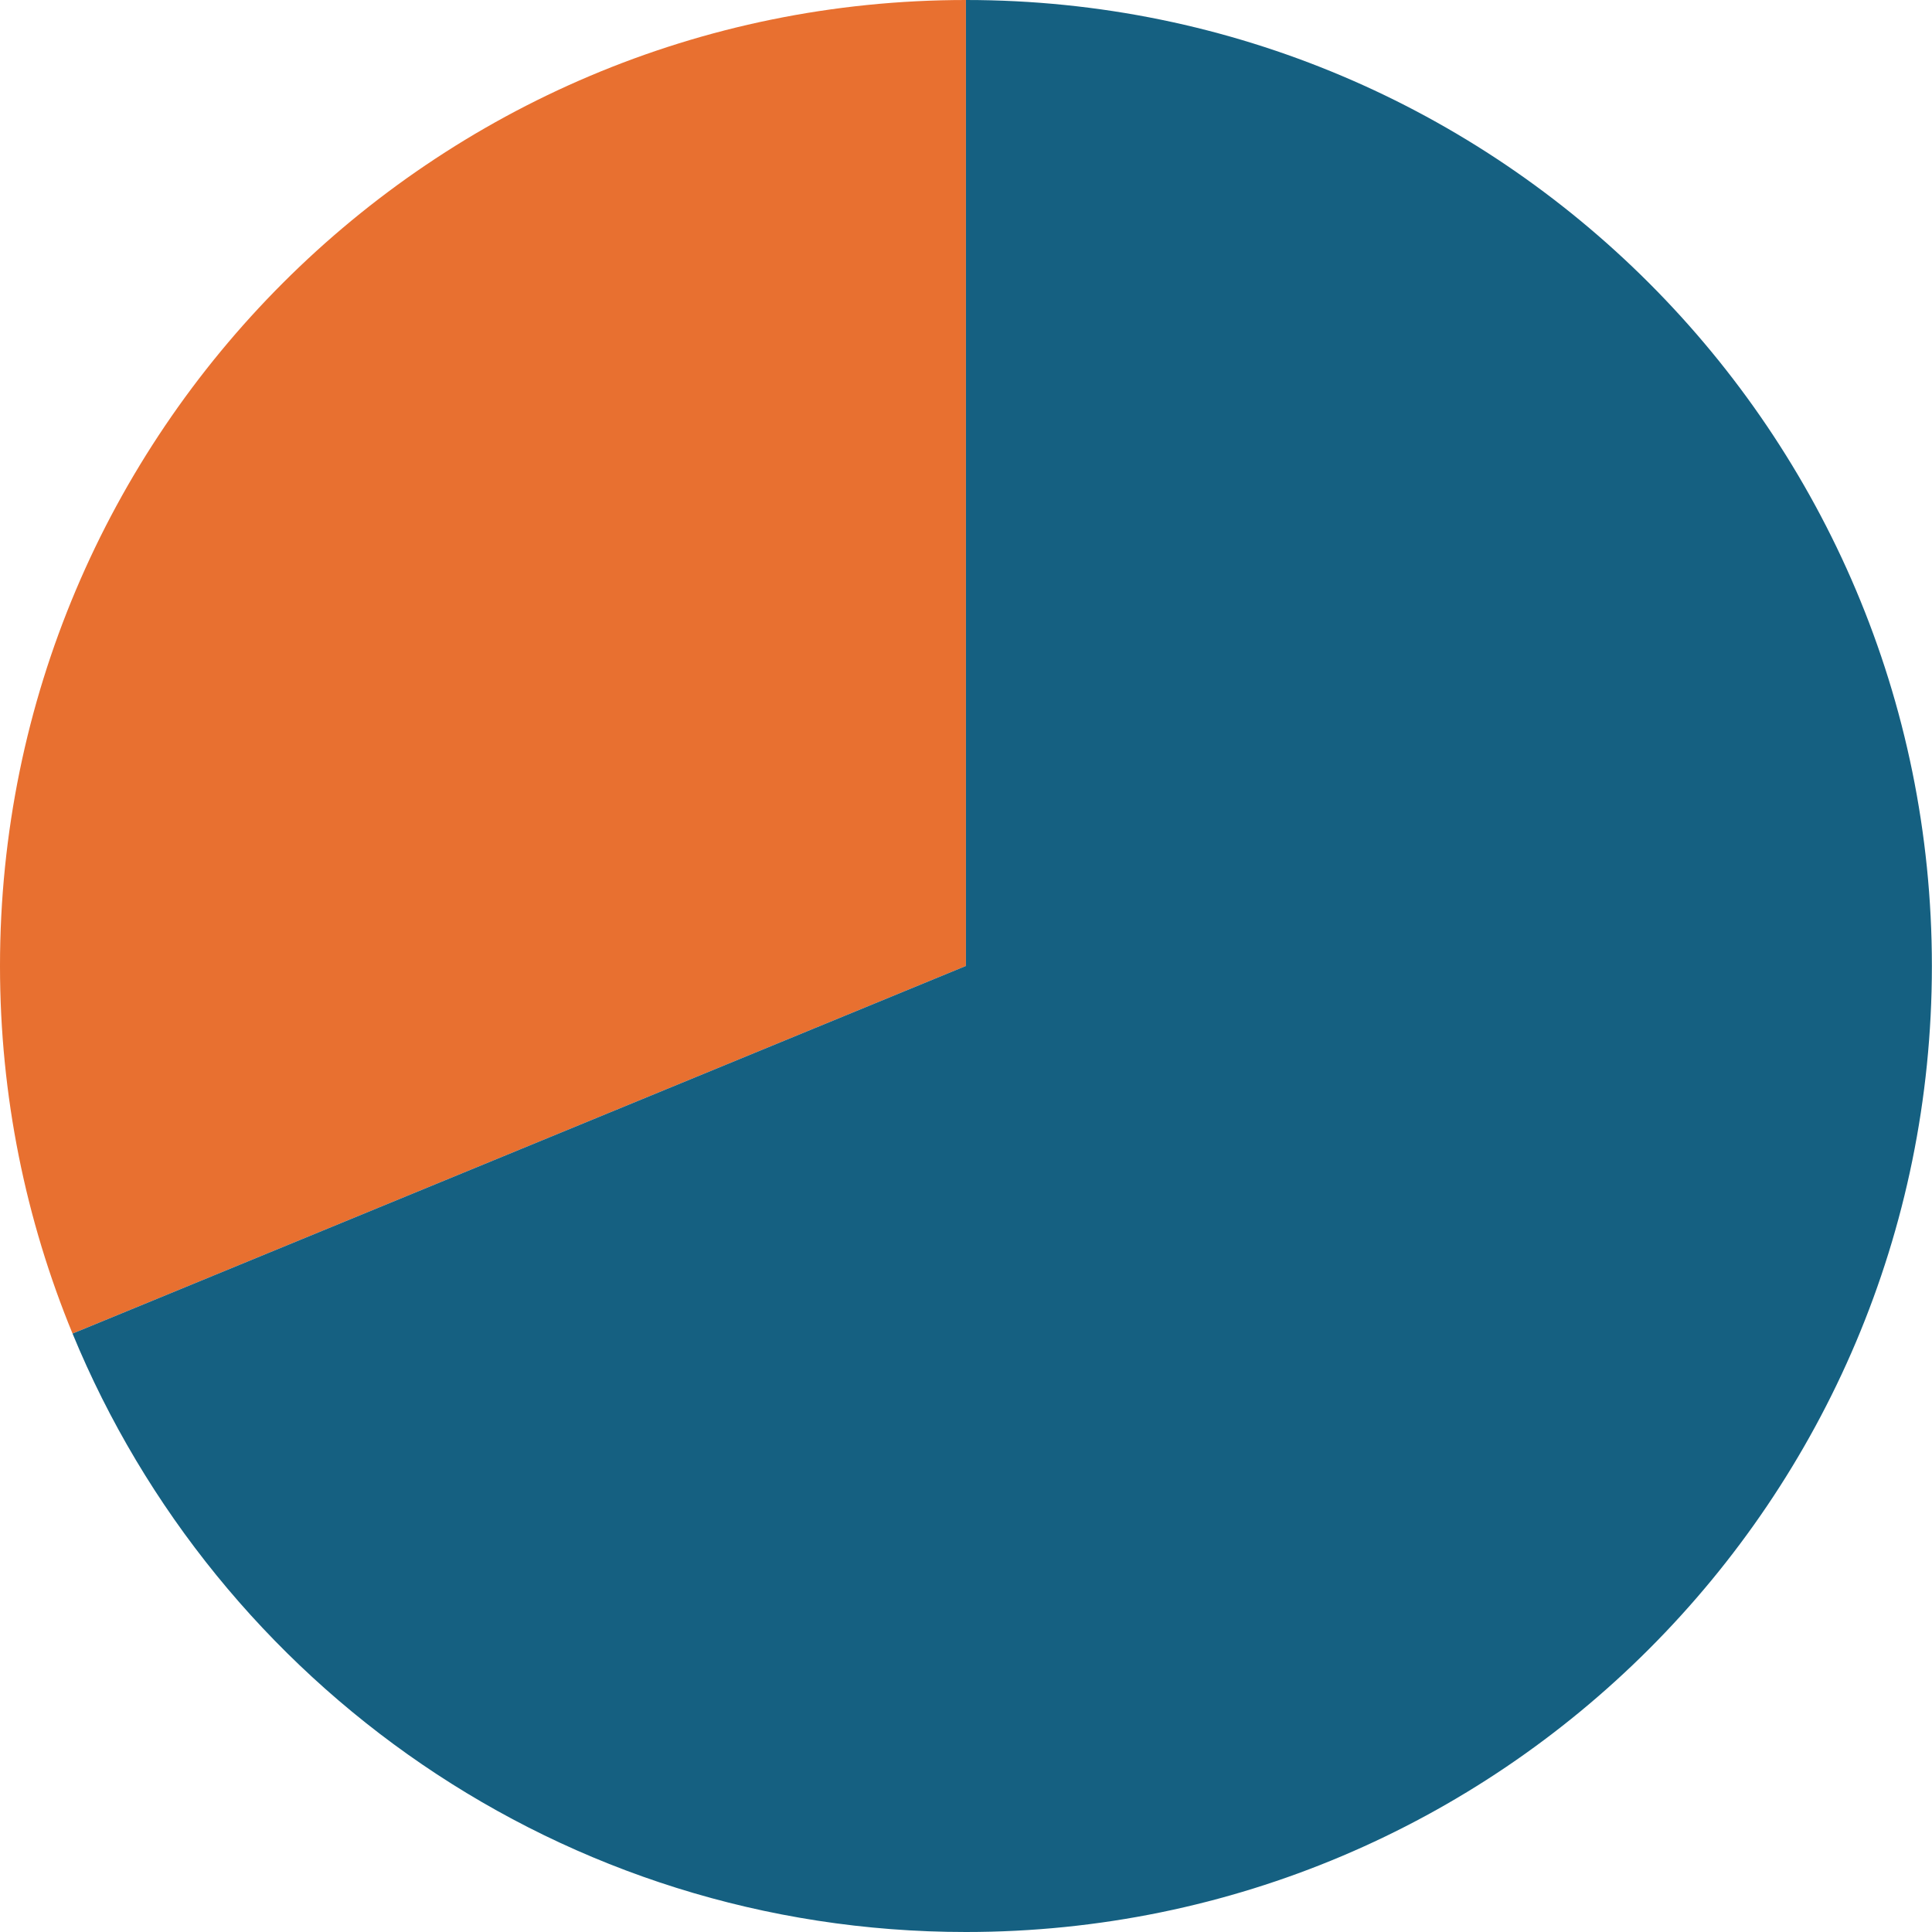 <?xml version="1.0" encoding="UTF-8"?>
<svg id="Layer_1" data-name="Layer 1" xmlns="http://www.w3.org/2000/svg" viewBox="0 0 168.85 168.85">
  <defs>
    <style>
      .cls-1 {
        fill: #e87030;
      }

      .cls-2 {
        fill: #156081;
      }
    </style>
  </defs>
  <path class="cls-1" d="M0,84.42c0,11.38,2.26,22.22,6.34,32.13l78.08-32.13V0C37.8,0,0,37.8,0,84.42Z"/>
  <path class="cls-2" d="M84.42,0v84.42L6.34,116.55c12.64,30.69,42.83,52.3,78.08,52.3,46.63,0,84.42-37.8,84.42-84.42S131.05,0,84.42,0Z"/>
</svg>